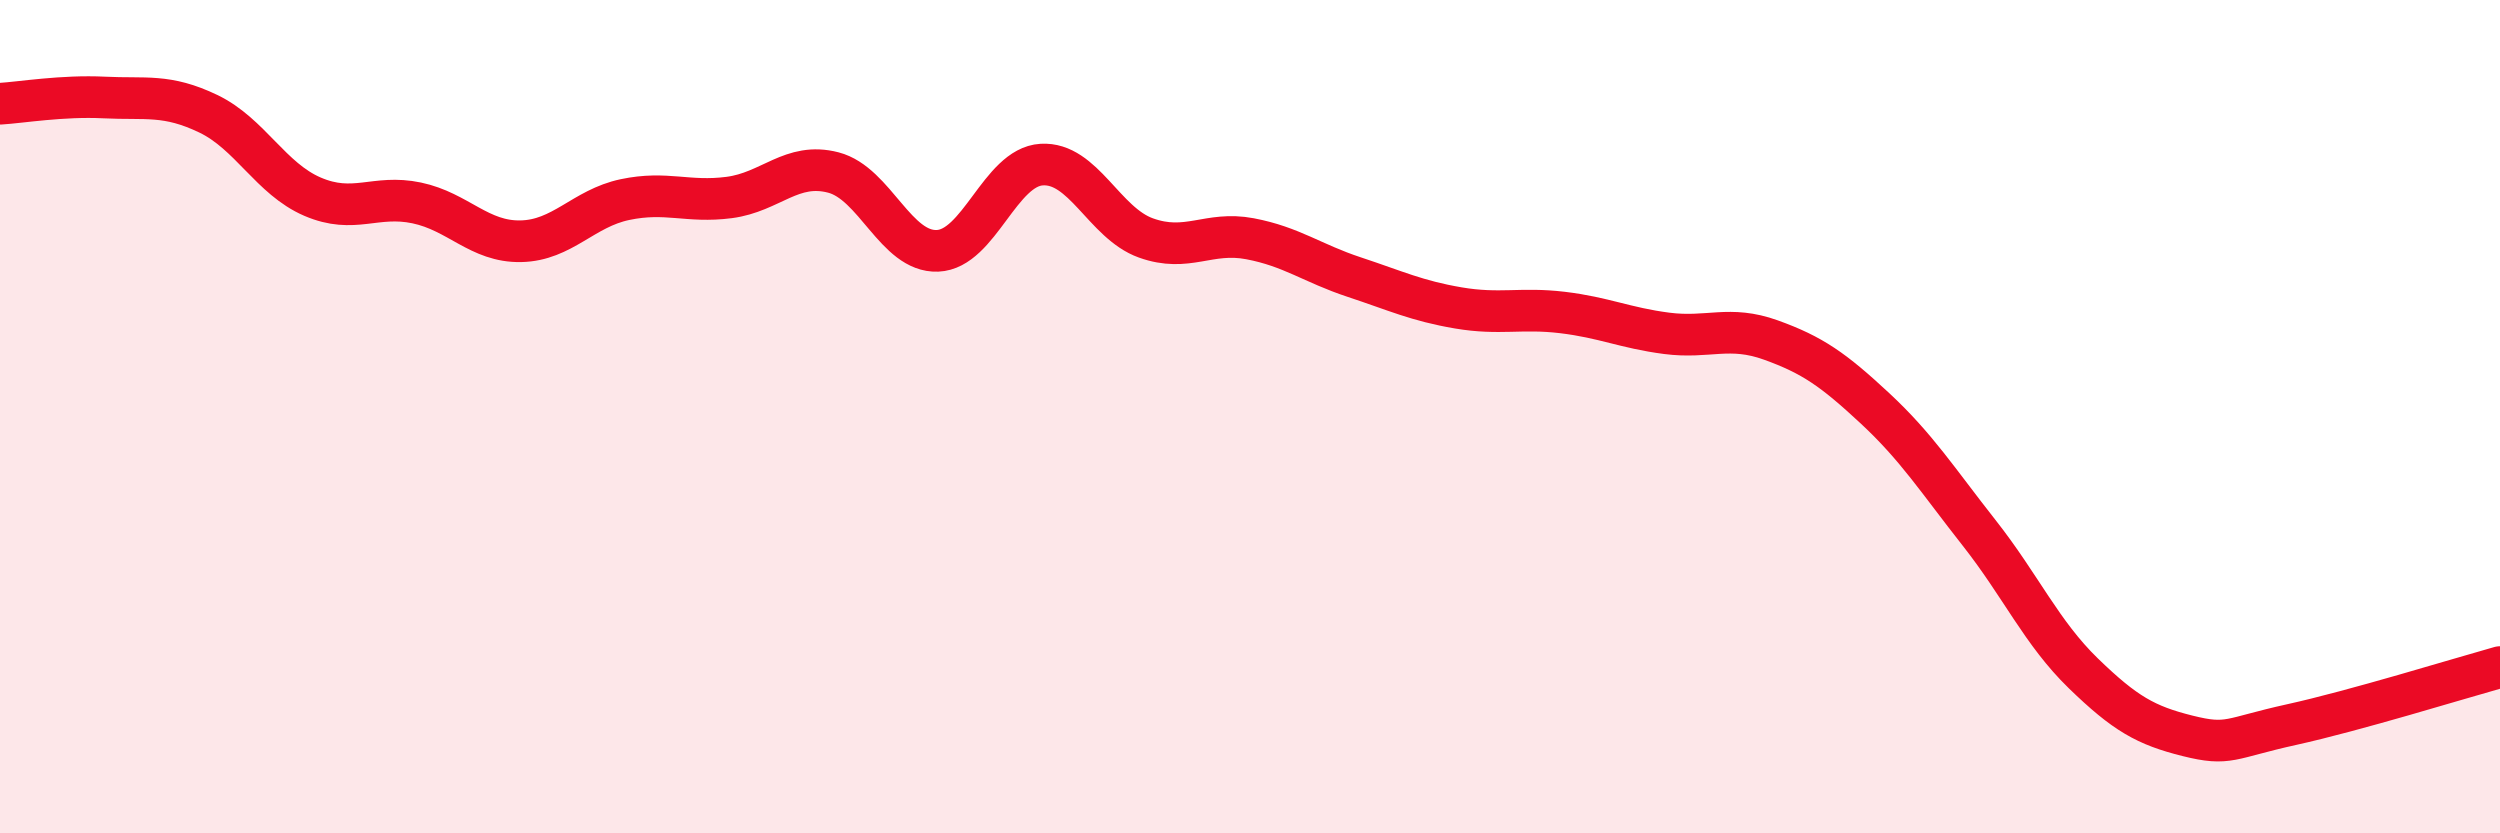 
    <svg width="60" height="20" viewBox="0 0 60 20" xmlns="http://www.w3.org/2000/svg">
      <path
        d="M 0,2.49 C 0.5,2.46 1.5,2.29 2.5,2.34 C 3.5,2.39 4,2.25 5,2.73 C 6,3.21 6.5,4.29 7.5,4.72 C 8.5,5.15 9,4.66 10,4.87 C 11,5.08 11.5,5.81 12.5,5.79 C 13.5,5.77 14,5 15,4.79 C 16,4.58 16.5,4.87 17.5,4.74 C 18.5,4.61 19,3.88 20,4.14 C 21,4.4 21.5,6.06 22.5,6.02 C 23.5,5.98 24,4.01 25,3.95 C 26,3.89 26.5,5.35 27.5,5.71 C 28.5,6.07 29,5.54 30,5.73 C 31,5.92 31.5,6.32 32.5,6.65 C 33.5,6.98 34,7.22 35,7.39 C 36,7.56 36.5,7.38 37.5,7.5 C 38.5,7.62 39,7.87 40,8 C 41,8.13 41.5,7.8 42.5,8.16 C 43.5,8.52 44,8.87 45,9.8 C 46,10.73 46.5,11.52 47.5,12.79 C 48.5,14.06 49,15.19 50,16.16 C 51,17.13 51.5,17.41 52.5,17.66 C 53.5,17.91 53.5,17.72 55,17.39 C 56.5,17.06 59,16.29 60,16.01L60 20L0 20Z"
        fill="#EB0A25"
        opacity="0.1"
        stroke-linecap="round"
        stroke-linejoin="round"
      />
      <path
        d="M 0,2.49 C 0.5,2.46 1.5,2.29 2.5,2.34 C 3.5,2.39 4,2.25 5,2.73 C 6,3.21 6.5,4.29 7.5,4.72 C 8.5,5.15 9,4.66 10,4.87 C 11,5.08 11.5,5.81 12.5,5.79 C 13.5,5.77 14,5 15,4.79 C 16,4.58 16.5,4.87 17.5,4.74 C 18.5,4.61 19,3.88 20,4.14 C 21,4.4 21.5,6.06 22.5,6.02 C 23.5,5.98 24,4.01 25,3.95 C 26,3.89 26.5,5.35 27.5,5.71 C 28.5,6.07 29,5.54 30,5.73 C 31,5.92 31.5,6.32 32.5,6.65 C 33.5,6.98 34,7.22 35,7.39 C 36,7.56 36.5,7.38 37.5,7.5 C 38.5,7.62 39,7.87 40,8 C 41,8.13 41.5,7.8 42.5,8.16 C 43.5,8.52 44,8.87 45,9.8 C 46,10.73 46.5,11.52 47.5,12.79 C 48.5,14.06 49,15.19 50,16.16 C 51,17.13 51.5,17.41 52.5,17.66 C 53.5,17.91 53.5,17.72 55,17.39 C 56.5,17.06 59,16.29 60,16.01"
        stroke="#EB0A25"
        stroke-width="1"
        fill="none"
        stroke-linecap="round"
        stroke-linejoin="round"
      />
    </svg>
  